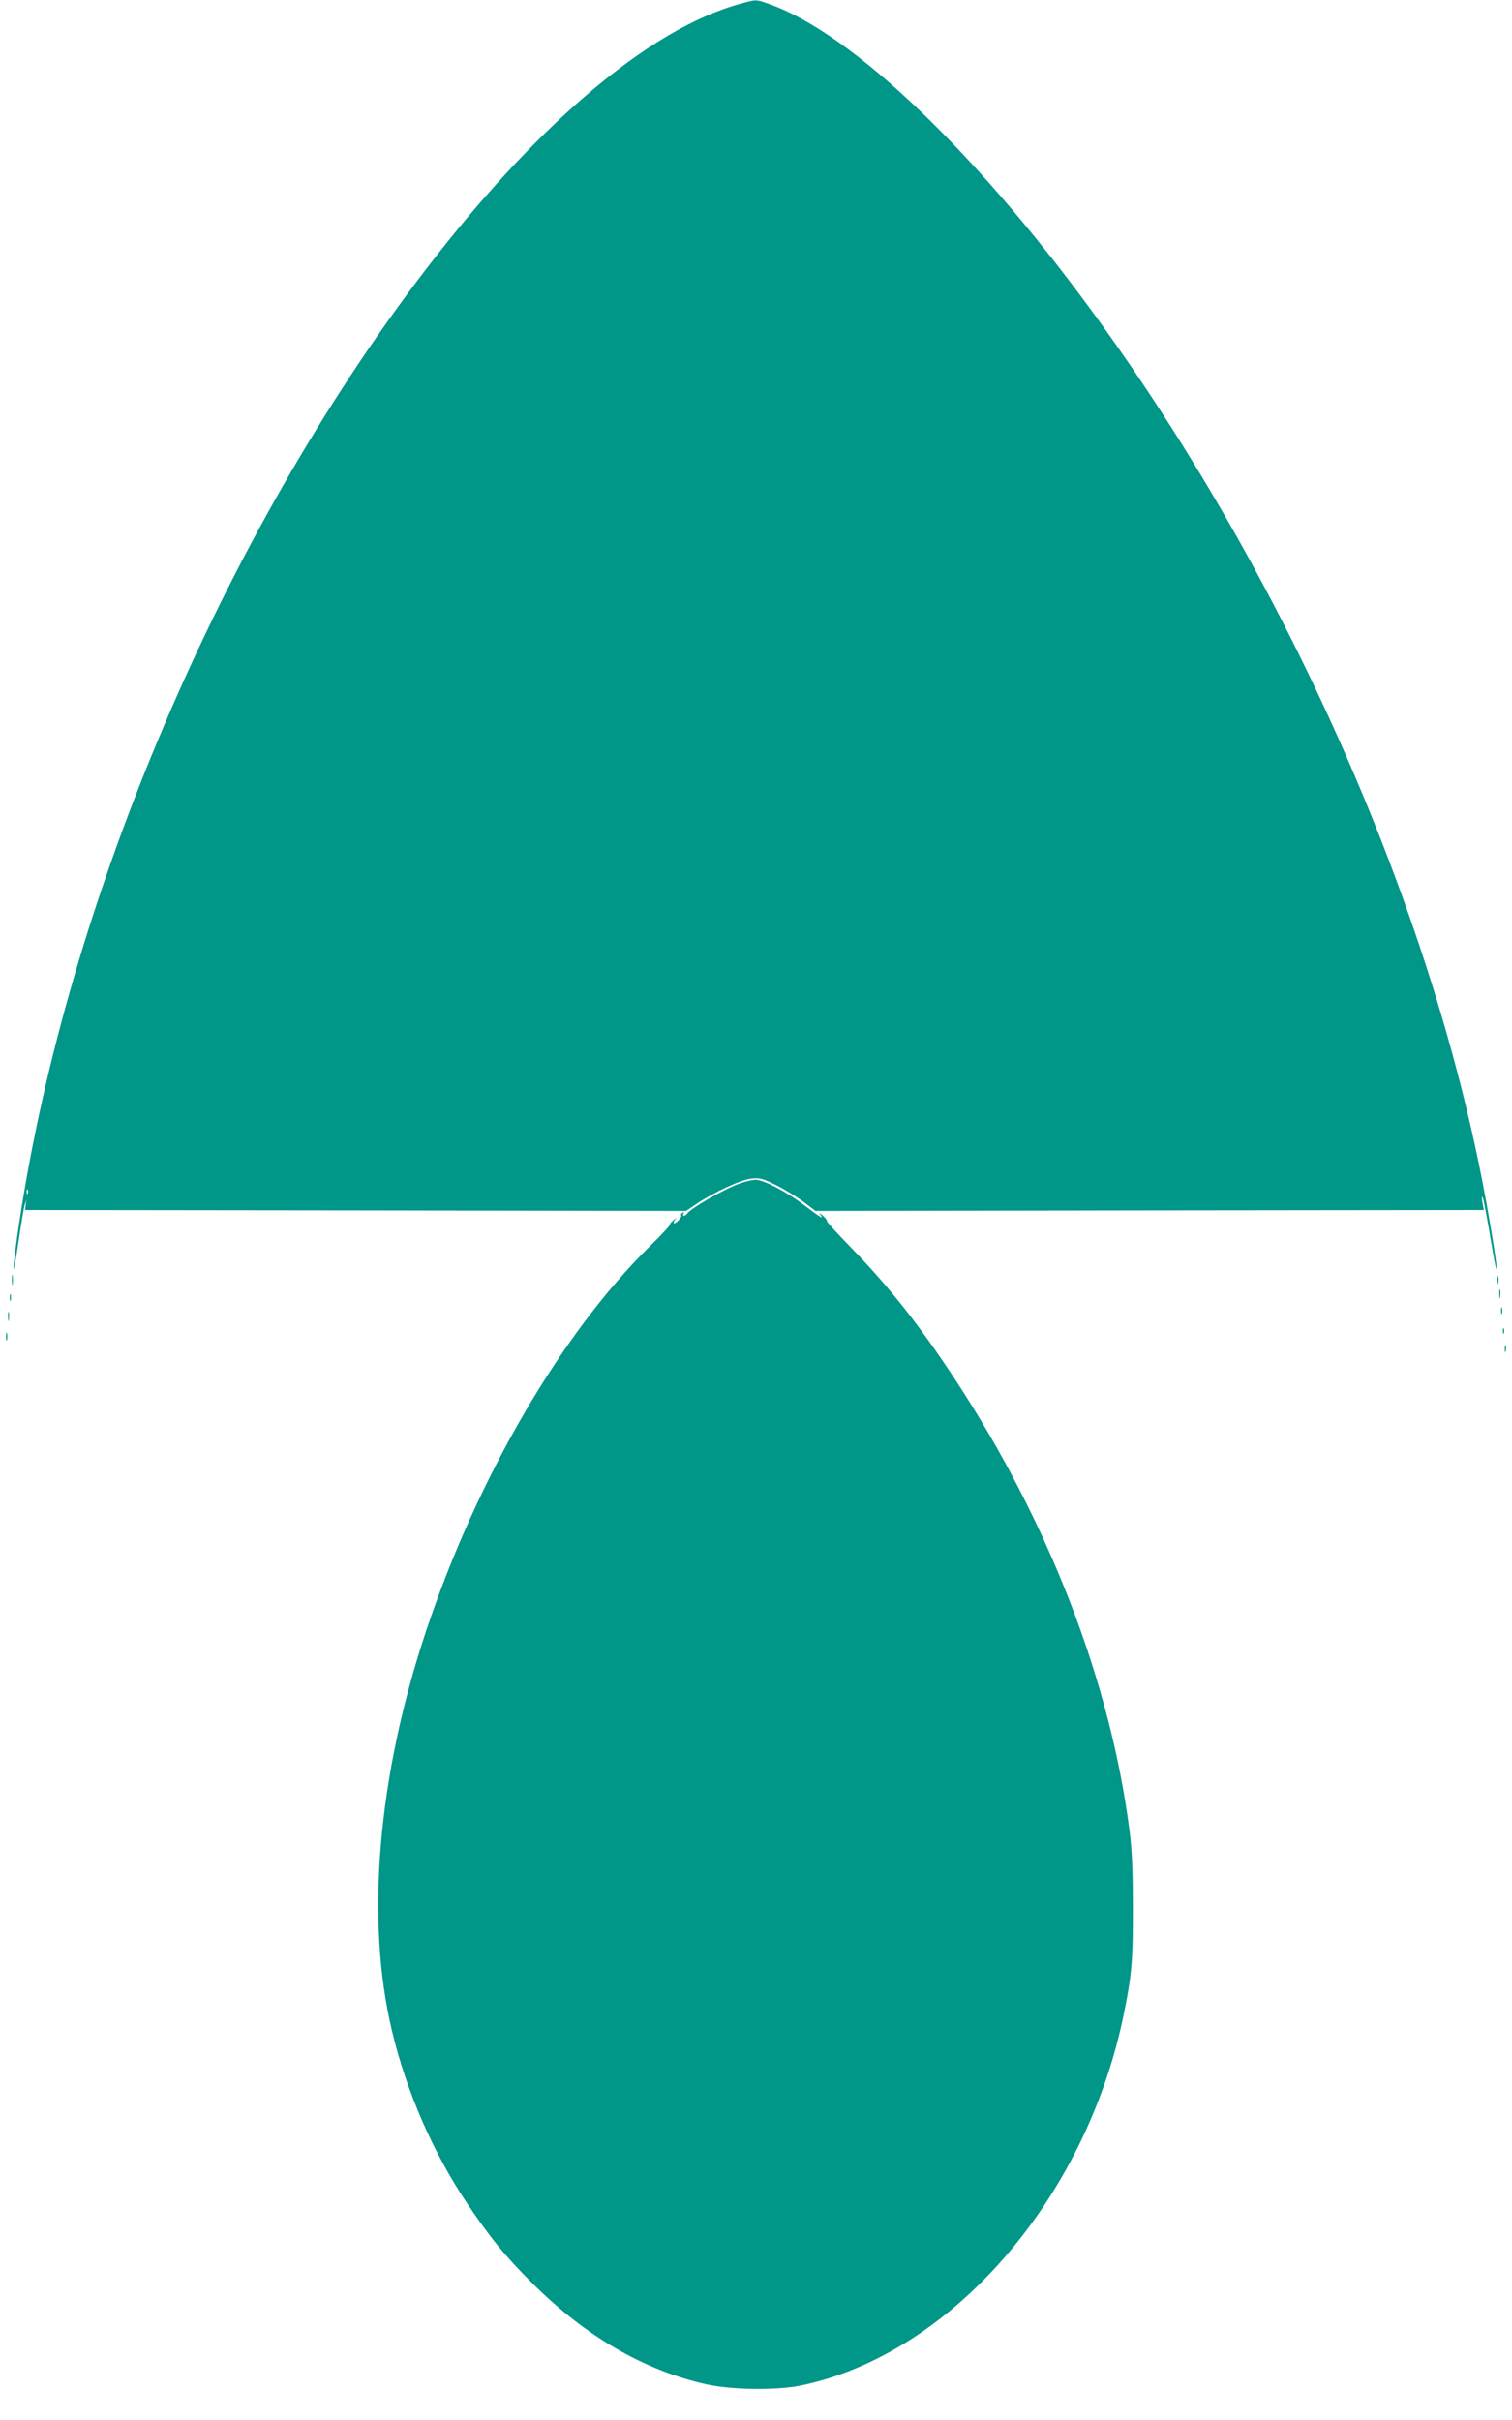 <?xml version="1.0" standalone="no"?>
<!DOCTYPE svg PUBLIC "-//W3C//DTD SVG 20010904//EN"
 "http://www.w3.org/TR/2001/REC-SVG-20010904/DTD/svg10.dtd">
<svg version="1.0" xmlns="http://www.w3.org/2000/svg"
 width="800pt" height="1280pt" viewBox="0 0 800 1280"
 preserveAspectRatio="xMidYMid meet">
<g transform="translate(0,1280) scale(0.1,-0.1)"
fill="#009688" stroke="none">
<path d="M3920 12781 c-494 -134 -1108 -661 -1720 -1476 -1065 -1421 -1870
-3347 -2110 -5053 -12 -84 -20 -158 -18 -164 2 -6 14 62 27 151 13 89 27 174
32 189 l9 27 -4 -27 -3 -28 1749 -2 1748 -3 58 39 c89 60 231 126 287 132 44
5 60 1 130 -34 44 -21 109 -61 145 -88 l65 -49 1768 3 1768 2 -7 38 c-4 20 -4
35 -1 32 6 -5 25 -109 57 -300 10 -58 18 -95 19 -82 1 33 -44 306 -85 510
-297 1480 -1037 3138 -1999 4477 -644 897 -1324 1552 -1772 1706 -66 23 -61
22 -143 0z m-3773 -6293 c-3 -8 -6 -5 -6 6 -1 11 2 17 5 13 3 -3 4 -12 1 -19z"/>
<path d="M3915 6541 c-85 -31 -263 -133 -281 -162 -3 -5 -10 -9 -15 -9 -6 0
-7 5 -3 12 5 7 3 8 -5 4 -7 -5 -10 -11 -7 -14 7 -7 -24 -42 -37 -42 -5 0 -3 8
4 18 12 14 10 14 -8 -2 -12 -10 -21 -22 -20 -26 1 -4 -48 -56 -109 -116 -467
-461 -911 -1225 -1179 -2029 -257 -771 -322 -1533 -180 -2121 76 -317 215
-637 395 -906 119 -178 201 -280 345 -423 283 -283 593 -463 926 -537 135 -29
369 -32 499 -5 791 166 1501 980 1704 1954 44 212 51 293 50 578 0 195 -5 307
-18 405 -102 789 -428 1631 -922 2383 -192 292 -354 496 -556 703 -70 72 -126
133 -123 136 3 2 -7 15 -22 29 -15 13 -21 16 -14 7 23 -30 6 -21 -82 46 -99
75 -217 136 -261 136 -17 -1 -53 -9 -81 -19z"/>
<path d="M63 6030 c0 -25 2 -35 4 -22 2 12 2 32 0 45 -2 12 -4 2 -4 -23z"/>
<path d="M7922 6030 c0 -19 2 -27 5 -17 2 9 2 25 0 35 -3 9 -5 1 -5 -18z"/>
<path d="M7933 5955 c0 -22 2 -30 4 -17 2 12 2 30 0 40 -3 9 -5 -1 -4 -23z"/>
<path d="M52 5935 c0 -16 2 -22 5 -12 2 9 2 23 0 30 -3 6 -5 -1 -5 -18z"/>
<path d="M7942 5865 c0 -16 2 -22 5 -12 2 9 2 23 0 30 -3 6 -5 -1 -5 -18z"/>
<path d="M43 5835 c0 -22 2 -30 4 -17 2 12 2 30 0 40 -3 9 -5 -1 -4 -23z"/>
<path d="M7952 5760 c0 -14 2 -19 5 -12 2 6 2 18 0 25 -3 6 -5 1 -5 -13z"/>
<path d="M32 5730 c0 -19 2 -27 5 -17 2 9 2 25 0 35 -3 9 -5 1 -5 -18z"/>
<path d="M7962 5665 c0 -16 2 -22 5 -12 2 9 2 23 0 30 -3 6 -5 -1 -5 -18z"/>
</g>
</svg>
